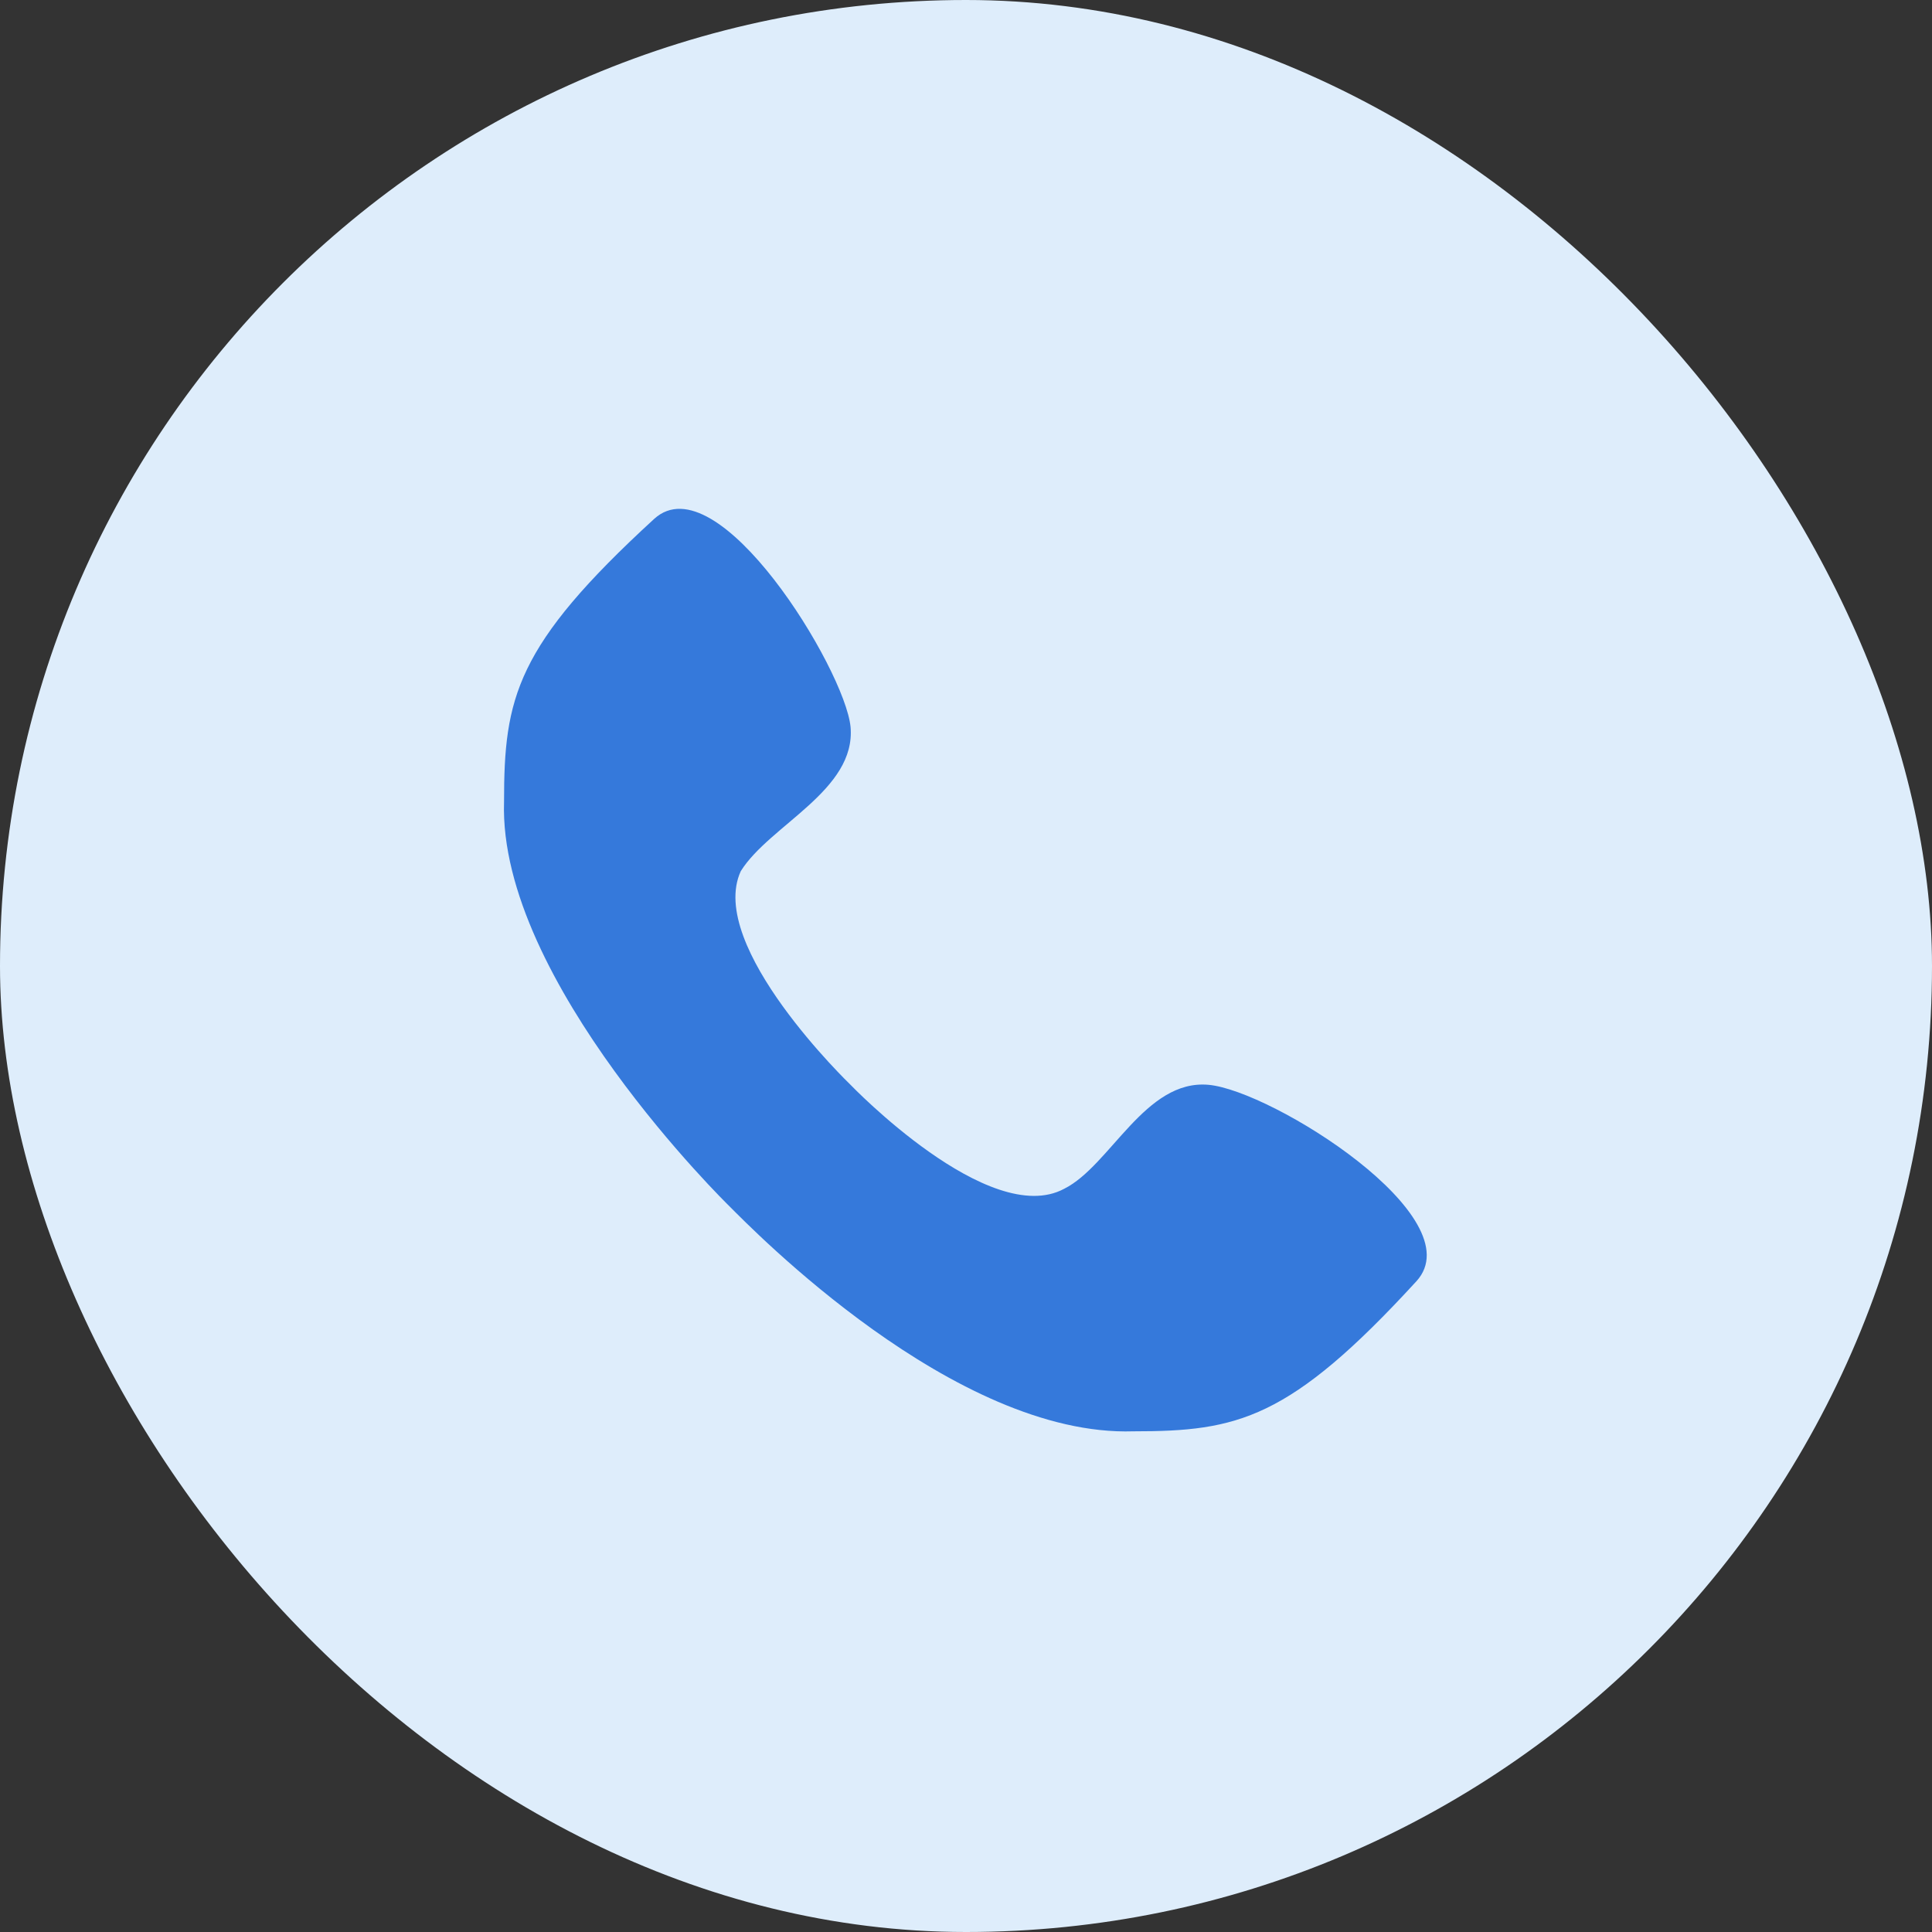 <?xml version="1.0" encoding="UTF-8"?>
<svg xmlns="http://www.w3.org/2000/svg" width="46" height="46" viewBox="0 0 46 46" fill="none">
  <rect x="0" y="0" width="46" height="46" fill="#333333" stroke="none"/>
  <rect width="46" height="46" rx="23" fill="#DEEDFB"></rect>
  <g clip-path="url(#clip0_6754_100151)">
    <path d="M28.776 25.829C27.263 25.691 26.438 27.754 25.338 28.304C23.551 29.266 20.251 25.829 20.251 25.829C20.251 25.829 16.813 22.529 17.638 20.741C18.326 19.641 20.388 18.816 20.251 17.304C20.113 15.929 17.088 10.979 15.576 12.354C12.276 15.379 12.001 16.616 12.001 19.091C11.863 23.354 17.363 28.716 17.363 28.716C17.913 29.266 22.726 34.216 26.988 34.079C29.463 34.079 30.701 33.804 33.726 30.504C35.101 28.991 30.288 25.966 28.776 25.829Z" fill="#3579DB"></path>
  </g>
  <defs>
    <clipPath id="clip0_6754_100151">
      <rect width="22" height="22" fill="white" transform="translate(12 12.079)"></rect>
    </clipPath>
  </defs>
</svg>
